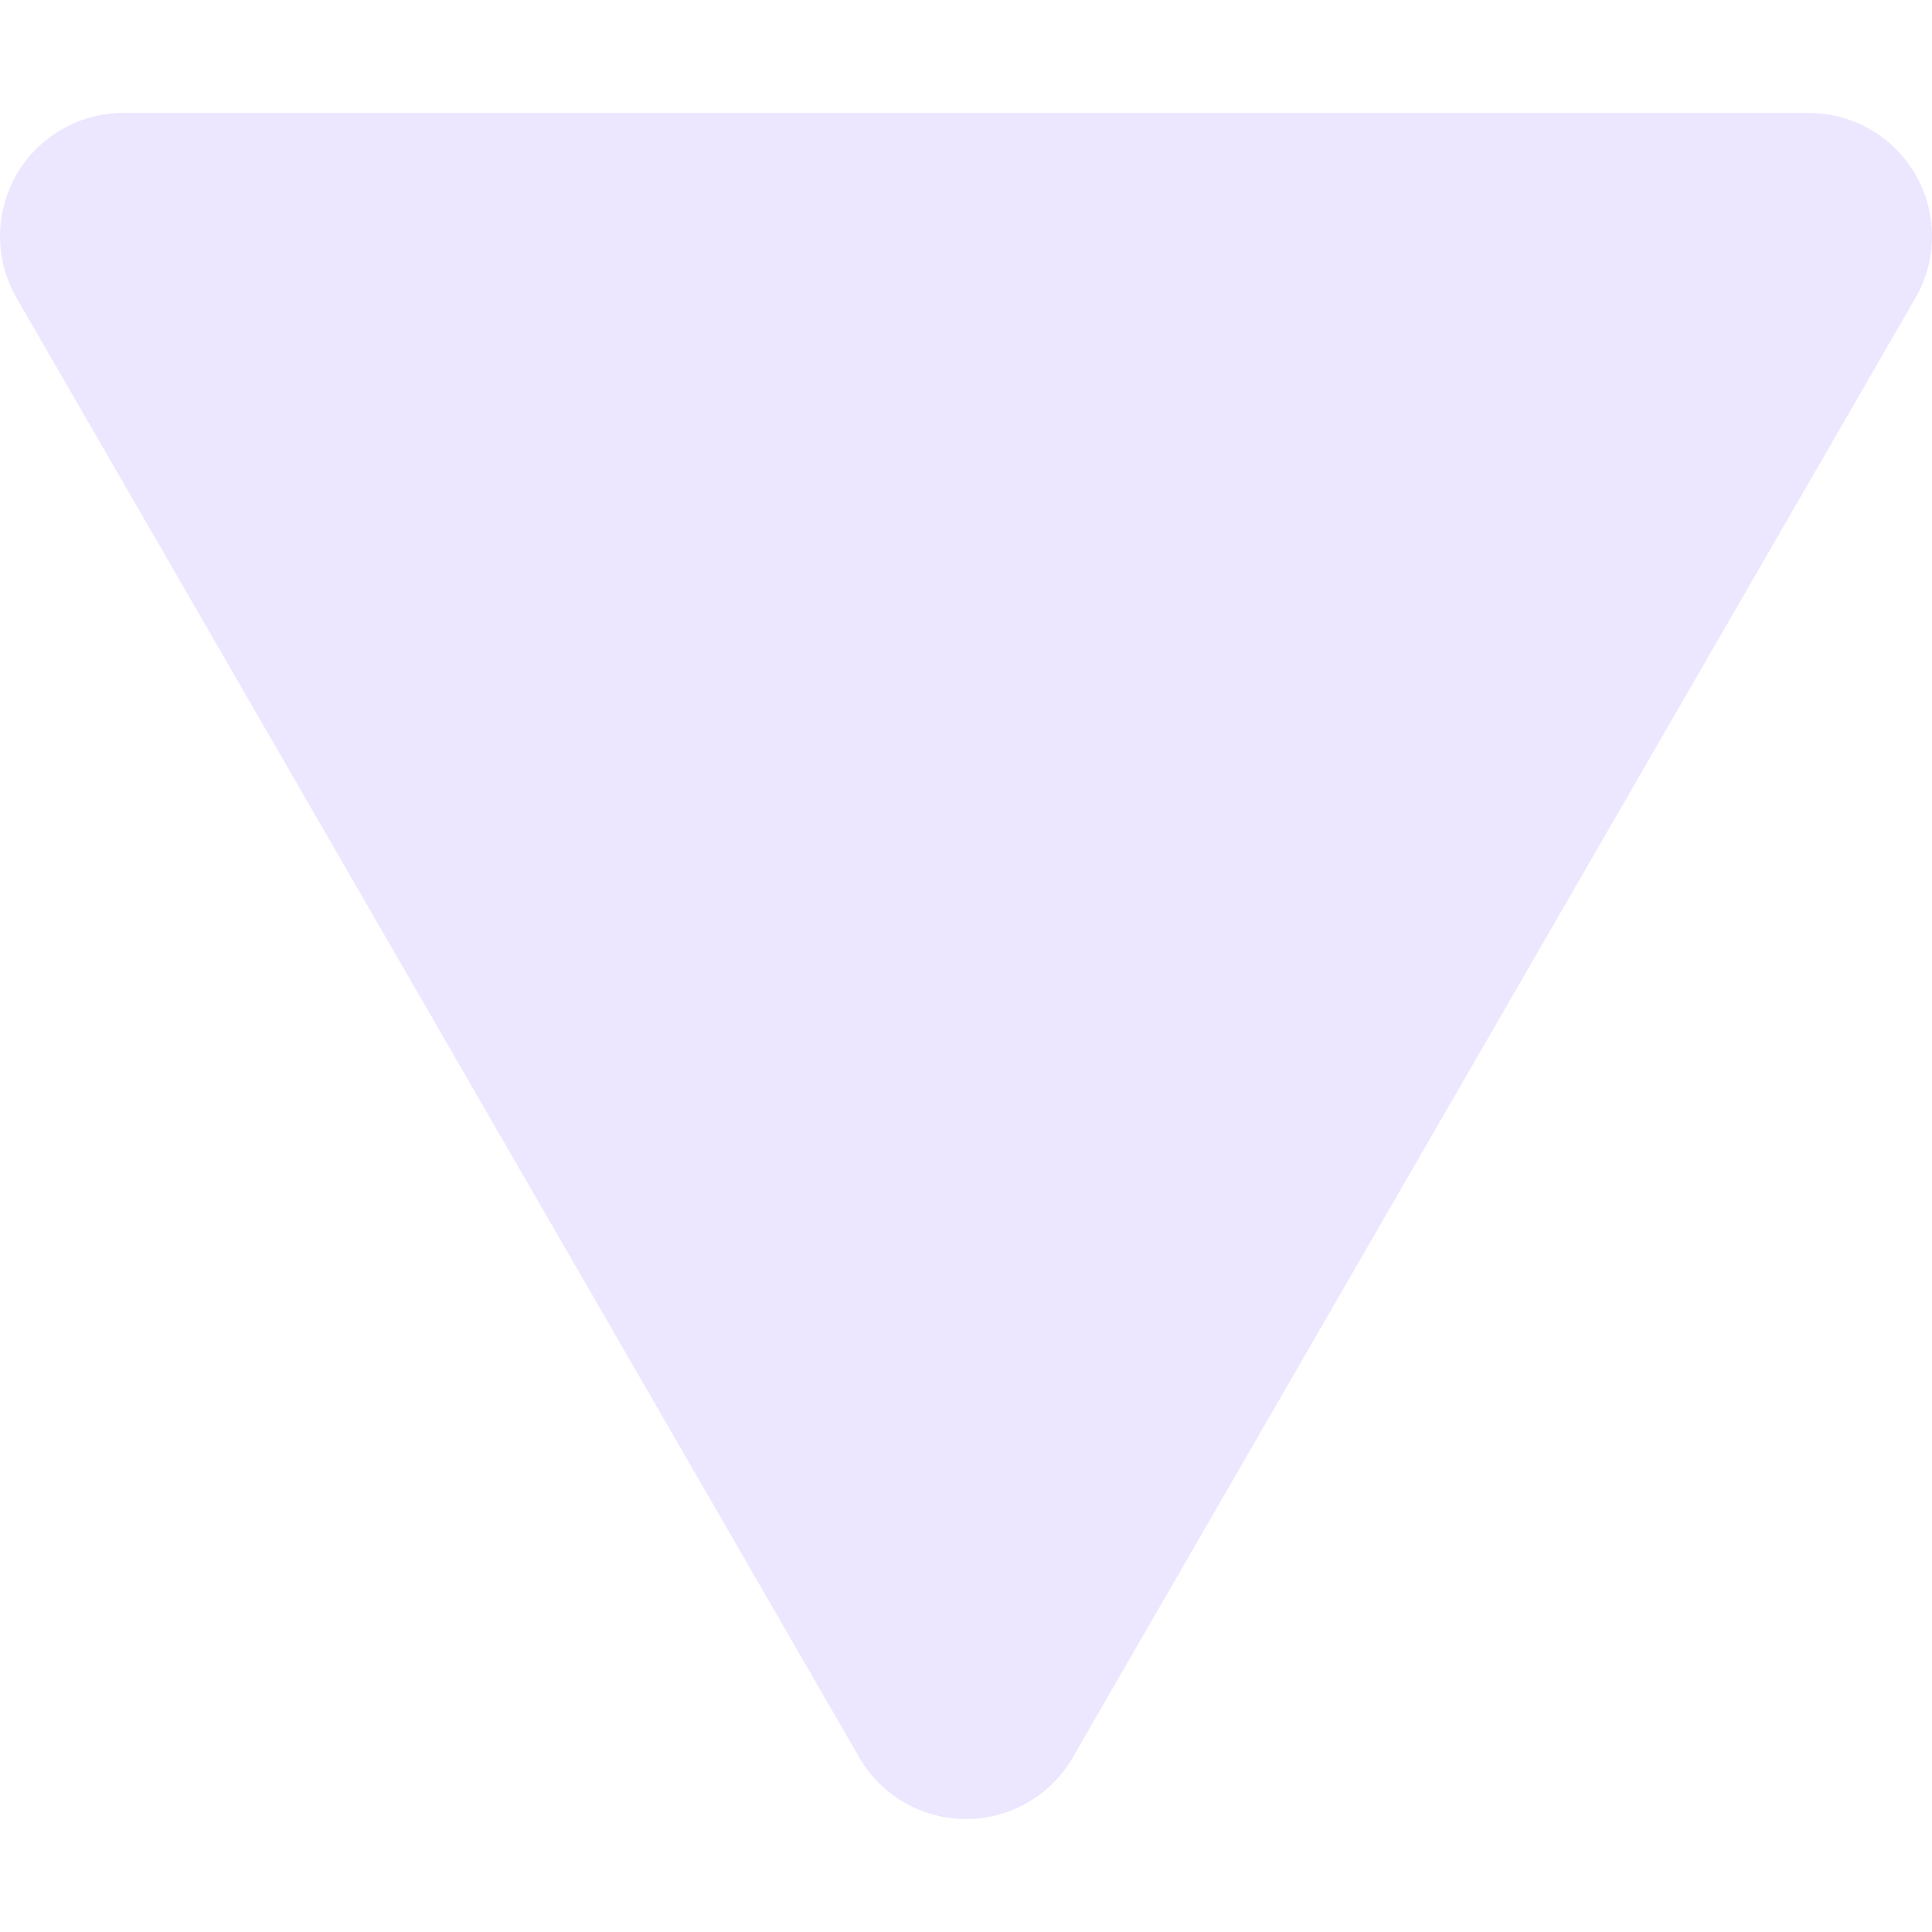 <svg id="Capa_1" enable-background="new 0 0 511.897 511.897" height="512" viewBox="0 0 511.897 511.897" width="512" xmlns="http://www.w3.org/2000/svg"><g><g><path clip-rule="evenodd" d="m507.52 78.918-223.276 386.712v.011c-9.023 15.624-29.004 20.975-44.628 11.952-4.963-2.866-9.085-6.988-11.952-11.952l-223.284-386.722c-9.019-15.626-3.663-35.606 11.963-44.625 4.965-2.865 10.596-4.374 16.328-4.375h446.559c18.041 0 32.667 14.626 32.666 32.668 0 5.734-1.509 11.366-4.376 16.331z" fill-rule="evenodd" fill="#ede6ff" opacity="1" original-fill="#ffffff"></path></g></g></svg>